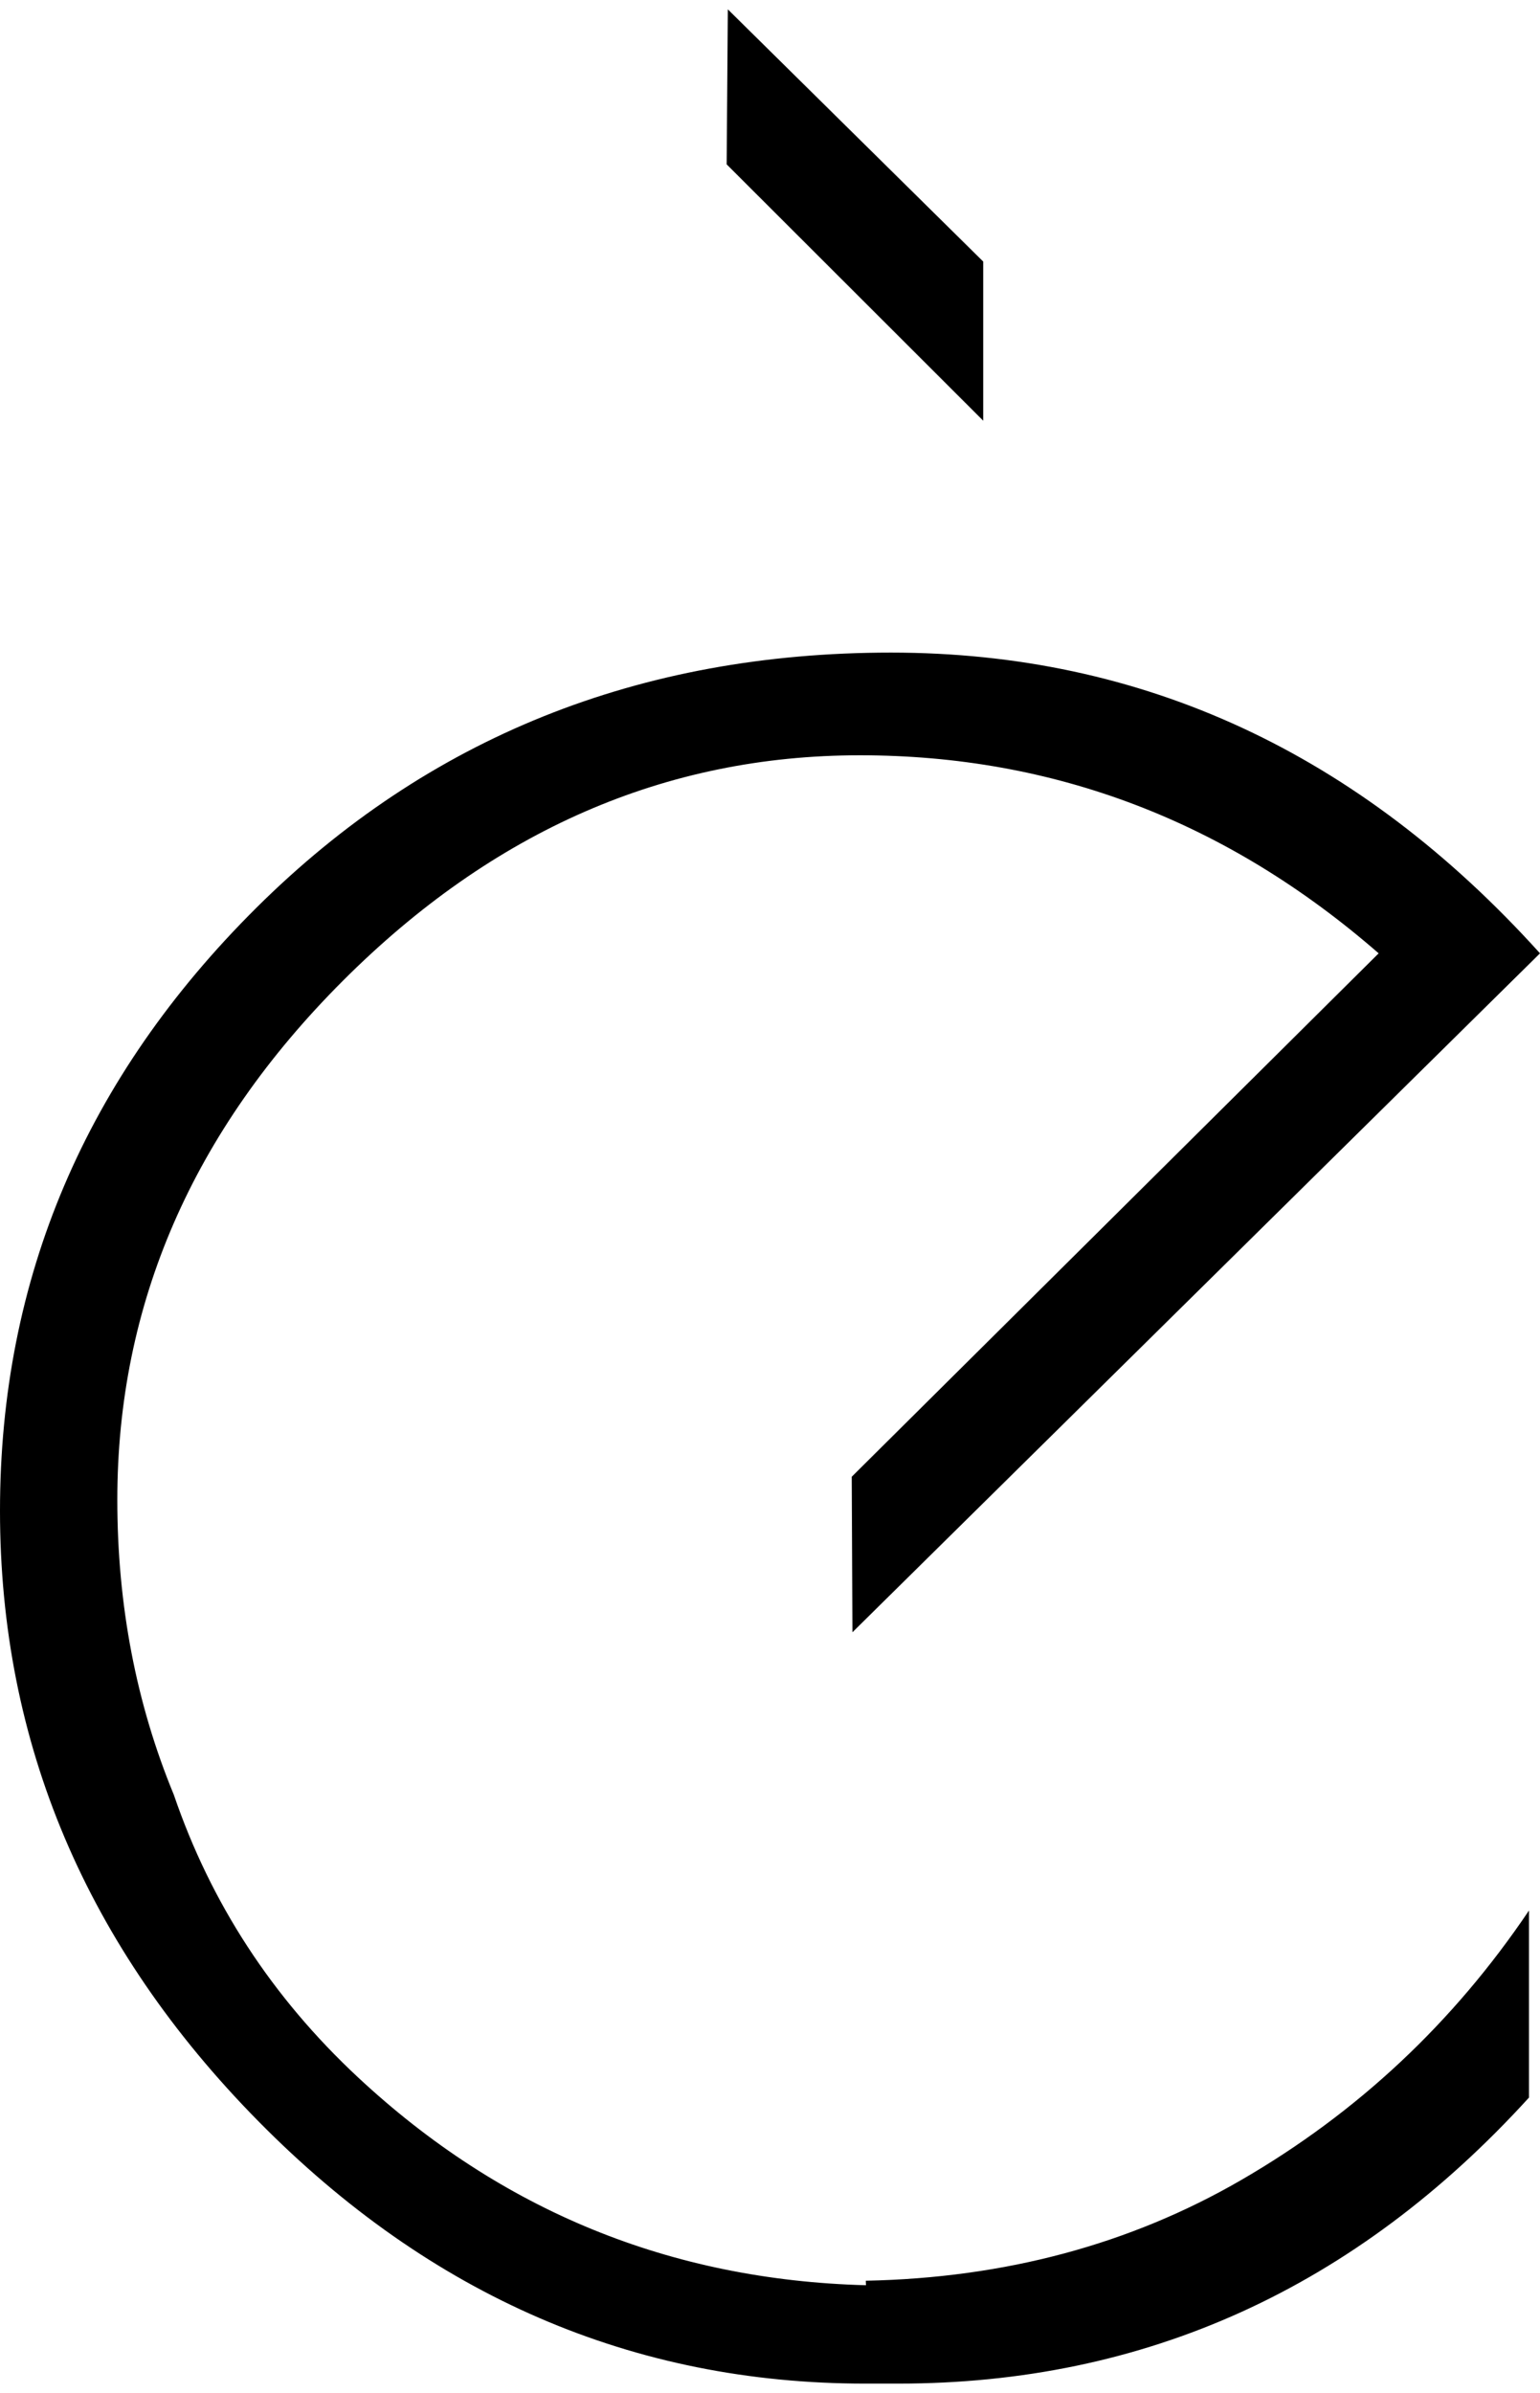 <?xml version="1.0" encoding="UTF-8"?> <!-- Creator: CorelDRAW 2020 (64-Bit) --> <svg xmlns="http://www.w3.org/2000/svg" xmlns:xlink="http://www.w3.org/1999/xlink" xmlns:xodm="http://www.corel.com/coreldraw/odm/2003" xml:space="preserve" width="56px" height="87px" style="shape-rendering:geometricPrecision; text-rendering:geometricPrecision; image-rendering:optimizeQuality; fill-rule:evenodd; clip-rule:evenodd" viewBox="0 0 48.451 74.684"> <defs> <style type="text/css"> <![CDATA[ .fil0 {fill:black;fill-rule:nonzero} ]]> </style> </defs> <g id="Layer_x0020_1">  <path class="fil0" d="M30.934 7.934l-8.035 -7.934 -0.037 4.876 8.072 8.064 0 -5.006zm-2.671 66.75l-1.038 0c-7.306,0 -13.67,-2.75 -19.092,-8.249 -5.422,-5.498 -8.133,-11.901 -8.133,-19.207 0,-7.306 2.692,-13.631 8.075,-18.976 5.384,-5.345 12.036,-8.018 19.957,-8.018 7.922,0 14.728,3.154 20.419,9.46l-21.632 21.356 -0.022 -4.892 16.578 -16.464c-4.768,-4.153 -10.209,-6.23 -16.323,-6.23 -6.114,0 -11.536,2.365 -16.266,7.095 -4.73,4.73 -7.095,10.171 -7.095,16.323 0,3.317 0.593,6.41 1.778,9.28 1.164,3.41 3.095,6.372 5.794,8.888 4.5,4.195 9.827,6.375 15.982,6.54l-0.005 -0.142c4.377,-0.087 8.313,-1.143 11.809,-3.167 3.653,-2.115 6.672,-4.941 9.056,-8.479l0 5.884c-5.461,5.998 -12.075,8.998 -19.842,8.998z"></path> </g> </svg> 